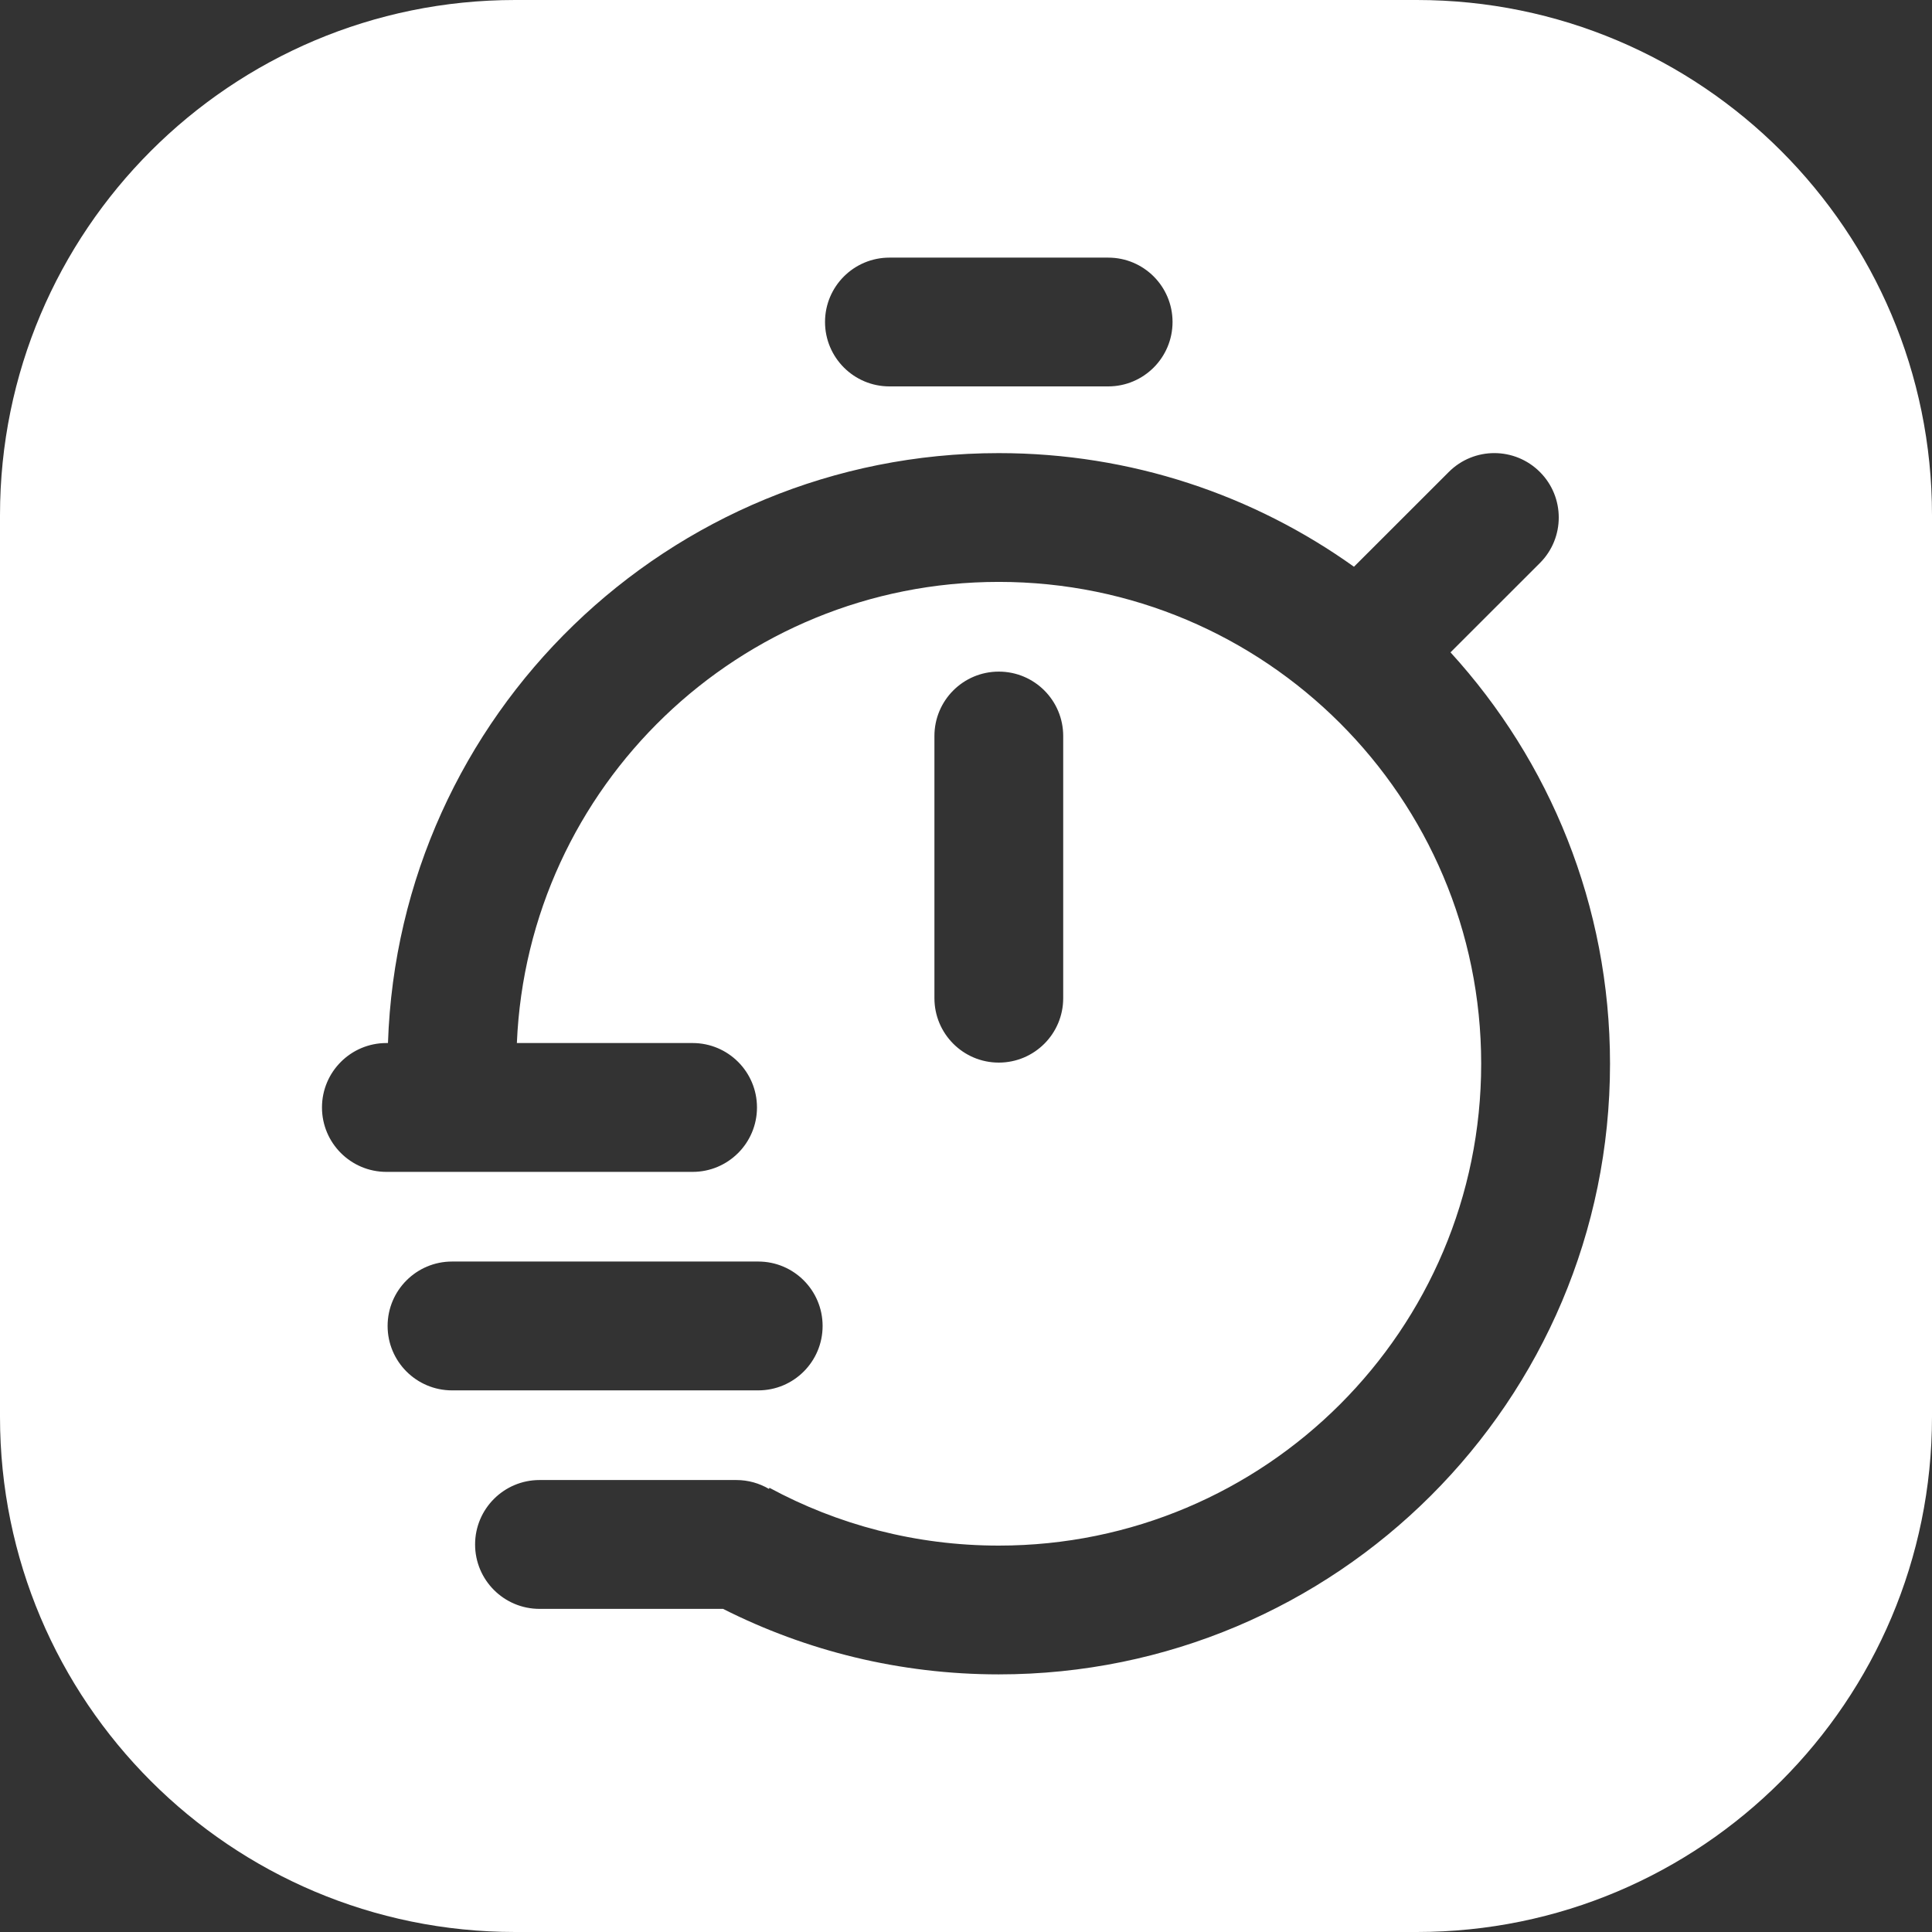 <svg width="32" height="32" viewBox="0 0 32 32" fill="none" xmlns="http://www.w3.org/2000/svg">
<rect x="0" y="0" width="32" height="32" fill="#333333" stroke="none"/>
<path fill-rule="evenodd" clip-rule="evenodd" d="M0 8.533C0 3.821 3.821 0 8.533 0H23.467C28.18 0 32 3.821 32 8.533V23.467C32 28.18 28.18 32 23.467 32H8.533C3.821 32 0 28.18 0 23.467V8.533ZM14.732 4.267C14.143 4.267 13.665 4.744 13.665 5.333C13.665 5.922 14.143 6.4 14.732 6.4H18.355C18.944 6.4 19.421 5.922 19.421 5.333C19.421 4.744 18.944 4.267 18.355 4.267H14.732ZM6.4 17.276H6.426C6.607 11.848 11.068 7.505 16.543 7.505C18.737 7.505 20.768 8.202 22.426 9.387L23.997 7.817C24.414 7.4 25.089 7.401 25.506 7.818C25.922 8.234 25.922 8.91 25.505 9.326L24.025 10.805C25.666 12.603 26.667 14.994 26.667 17.619C26.667 23.206 22.133 27.733 16.543 27.733C14.902 27.733 13.349 27.342 11.976 26.648H8.936C8.347 26.648 7.869 26.17 7.869 25.581C7.869 24.992 8.347 24.514 8.936 24.514H12.196C12.393 24.514 12.578 24.568 12.736 24.661L12.745 24.643C13.874 25.253 15.166 25.6 16.543 25.6C20.957 25.6 24.533 22.026 24.533 17.619C24.533 13.212 20.957 9.638 16.543 9.638C12.245 9.638 8.74 13.028 8.561 17.276H11.472C12.061 17.276 12.538 17.754 12.538 18.343C12.538 18.932 12.061 19.41 11.472 19.41H6.4C5.811 19.41 5.333 18.932 5.333 18.343C5.333 17.754 5.811 17.276 6.4 17.276ZM17.61 12.191C17.61 11.601 17.133 11.124 16.543 11.124C15.954 11.124 15.477 11.601 15.477 12.191V16.533C15.477 17.122 15.954 17.6 16.543 17.6C17.133 17.6 17.61 17.122 17.61 16.533V12.191ZM7.487 20.895C6.898 20.895 6.42 21.373 6.42 21.962C6.42 22.551 6.898 23.029 7.487 23.029H12.559C13.148 23.029 13.625 22.551 13.625 21.962C13.625 21.373 13.148 20.895 12.559 20.895H7.487Z" fill="white"/>
</svg>
